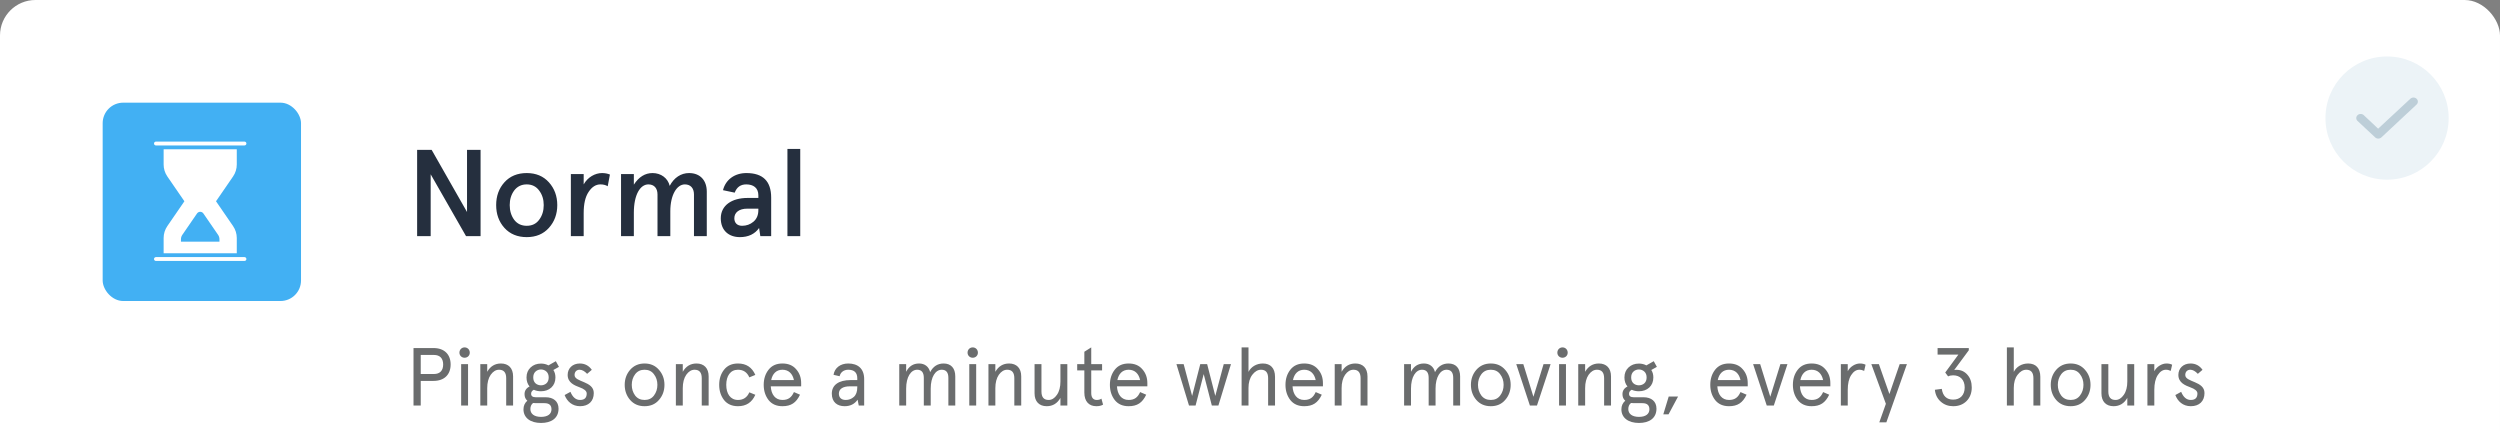 <svg fill="none" viewBox="0 0 487 84" height="84" width="487" xmlns="http://www.w3.org/2000/svg"><rect x="0" y="0" width="487" height="84" fill="#808080" stroke="none"/><rect fill="white" rx="6.905" height="127" width="487"></rect><circle fill="#ECF3F7" r="12" cy="23" cx="465"></circle><path fill="#BDCED8" d="M470.749 19.235C471.084 19.547 471.084 20.052 470.749 20.365L463.891 26.766C463.557 27.078 463.015 27.078 462.681 26.766L459.251 23.565C458.916 23.253 458.916 22.748 459.251 22.435C459.586 22.123 460.129 22.123 460.463 22.435L463.262 25.068L469.538 19.235C469.873 18.922 470.414 18.922 470.749 19.235Z"></path><path fill="#252F3E" d="M90.976 41.296L84.088 29.2H81.256V46H83.896V33.952L90.784 46H93.616V29.2H90.976V41.296ZM98.261 44.392C99.341 45.592 100.805 46.192 102.605 46.192C104.405 46.192 105.845 45.592 106.925 44.392C108.005 43.192 108.557 41.704 108.557 39.952C108.557 38.2 108.005 36.712 106.925 35.512C105.845 34.312 104.405 33.712 102.605 33.712C100.805 33.712 99.341 34.312 98.261 35.512C97.181 36.712 96.653 38.2 96.653 39.952C96.653 41.704 97.181 43.192 98.261 44.392ZM100.157 37.12C100.757 36.328 101.573 35.92 102.605 35.92C103.637 35.92 104.453 36.328 105.029 37.12C105.629 37.912 105.917 38.848 105.917 39.952C105.917 41.056 105.629 42.016 105.029 42.808C104.453 43.6 103.637 43.984 102.605 43.984C101.573 43.984 100.757 43.6 100.157 42.808C99.581 42.016 99.293 41.056 99.293 39.952C99.293 38.848 99.581 37.912 100.157 37.12ZM113.701 41.512C113.701 39.712 114.013 38.344 114.661 37.384C115.309 36.4 116.077 35.92 116.965 35.92C117.517 35.92 117.997 36.04 118.381 36.28L118.813 34C118.333 33.808 117.829 33.712 117.277 33.712C115.933 33.712 114.493 34.504 113.701 35.92V33.904H111.205V46H113.701V41.512ZM120.978 46H123.474V41.416C123.474 37.96 124.698 35.92 126.306 35.92C127.386 35.92 128.082 36.616 128.082 37.888V46H130.578V41.152C130.578 37.96 131.85 35.92 133.41 35.92C134.49 35.92 135.186 36.616 135.186 37.888V46H137.682V37.336C137.682 35.152 136.41 33.712 134.226 33.712C132.666 33.712 131.298 34.6 130.458 36.208C130.098 34.696 128.754 33.712 127.122 33.712C125.658 33.712 124.458 34.456 123.474 35.968V33.904H120.978V46ZM140.408 42.52C140.408 44.92 141.992 46.192 144.128 46.192C145.784 46.192 147.032 45.592 147.872 44.416L148.112 46H150.224V38.488C150.224 35.296 148.616 33.712 145.4 33.712C143.096 33.712 141.344 35.008 140.84 37.048L143.12 37.528C143.528 36.448 144.272 35.92 145.376 35.92C146.744 35.92 147.728 36.592 147.728 38.032V38.56H145.64C142.496 38.56 140.408 40.048 140.408 42.52ZM143.048 42.52C143.048 41.368 144.008 40.648 145.544 40.648H147.728V40.912C147.728 41.896 147.416 42.64 146.768 43.192C146.144 43.72 145.4 43.984 144.56 43.984C143.576 43.984 143.048 43.384 143.048 42.52ZM153.391 46H155.887V29.008H153.391V46Z"></path><path fill="#6A6C6D" d="M84.456 74.2C86.552 74.2 87.784 72.968 87.784 71C87.784 69.032 86.552 67.8 84.456 67.8H80.552V79H81.96V74.2H84.456ZM81.96 72.856V69.144H84.536C85.688 69.144 86.328 69.8 86.328 71C86.328 72.2 85.688 72.856 84.536 72.856H81.96ZM89.832 79H91.176V70.936H89.832V79ZM89.496 68.696C89.496 69.256 89.928 69.688 90.504 69.688C91.08 69.688 91.512 69.256 91.512 68.696C91.512 68.12 91.08 67.672 90.504 67.672C89.928 67.672 89.496 68.12 89.496 68.696ZM99.95 73.32C99.95 71.72 99.054 70.808 97.582 70.808C96.414 70.808 95.518 71.352 94.91 72.424V70.936H93.566V79H94.91V75.624C94.91 74.552 95.134 73.672 95.582 73.016C96.046 72.36 96.59 72.024 97.214 72.024C98.142 72.024 98.606 72.568 98.606 73.672V79H99.95V73.32ZM102.565 73.528C102.565 74.216 102.757 74.808 103.157 75.288C102.501 75.624 102.181 76.12 102.181 76.776C102.181 77.32 102.357 77.752 102.725 78.056C102.229 78.488 101.973 79.048 101.973 79.736C101.973 81.4 103.333 82.392 105.397 82.392C107.381 82.392 108.805 81.48 108.805 79.608C108.805 78.184 107.813 77.384 106.277 77.384H104.373C103.765 77.384 103.461 77.16 103.461 76.712C103.461 76.36 103.637 76.104 103.989 75.928C104.389 76.12 104.853 76.216 105.381 76.216C106.197 76.216 106.869 75.976 107.397 75.496C107.925 75 108.197 74.344 108.197 73.528C108.197 72.968 108.069 72.488 107.797 72.072L108.885 71.464L108.277 70.36L106.837 71.176C106.389 70.936 105.909 70.824 105.381 70.824C104.565 70.824 103.893 71.08 103.365 71.576C102.837 72.072 102.565 72.712 102.565 73.528ZM106.069 78.536C106.981 78.536 107.429 78.936 107.429 79.736C107.429 80.616 106.741 81.208 105.397 81.208C104.053 81.208 103.317 80.6 103.317 79.688C103.317 79.176 103.493 78.776 103.845 78.504C104.085 78.52 104.277 78.536 104.437 78.536H106.069ZM104.309 72.392C104.885 71.832 105.877 71.832 106.453 72.392C106.741 72.664 106.885 73.048 106.885 73.528C106.885 74.008 106.741 74.392 106.453 74.664C105.877 75.192 104.885 75.192 104.309 74.664C104.021 74.392 103.877 74.008 103.877 73.528C103.877 73.048 104.021 72.664 104.309 72.392ZM112.948 70.808C111.524 70.808 110.58 71.752 110.58 73.032C110.58 74.568 111.924 75.08 112.98 75.48C113.7 75.736 114.292 76.12 114.292 76.648C114.292 77.496 113.86 77.912 112.996 77.912C112.18 77.912 111.556 77.384 111.124 76.328L109.988 76.952C110.452 78.184 111.476 79.128 112.996 79.128C114.644 79.128 115.668 78.168 115.668 76.568C115.684 74.2 111.908 74.488 111.924 73.048C111.924 72.408 112.34 72.024 112.9 72.024C113.396 72.024 113.876 72.296 114.372 72.824L115.284 72.04C114.708 71.224 113.924 70.808 112.948 70.808ZM122.748 77.912C123.468 78.728 124.396 79.128 125.564 79.128C126.732 79.128 127.66 78.728 128.364 77.912C129.084 77.096 129.436 76.104 129.436 74.968C129.436 73.832 129.084 72.856 128.364 72.04C127.66 71.224 126.732 70.808 125.564 70.808C124.396 70.808 123.468 71.224 122.748 72.04C122.044 72.856 121.692 73.832 121.692 74.968C121.692 76.104 122.044 77.096 122.748 77.912ZM123.724 72.904C124.172 72.312 124.78 72.024 125.564 72.024C126.348 72.024 126.956 72.312 127.388 72.904C127.836 73.48 128.06 74.168 128.06 74.968C128.06 75.768 127.836 76.456 127.388 77.048C126.956 77.624 126.348 77.912 125.564 77.912C124.78 77.912 124.172 77.624 123.724 77.048C123.292 76.456 123.068 75.768 123.068 74.968C123.068 74.168 123.292 73.48 123.724 72.904ZM138.044 73.32C138.044 71.72 137.148 70.808 135.676 70.808C134.508 70.808 133.612 71.352 133.004 72.424V70.936H131.66V79H133.004V75.624C133.004 74.552 133.228 73.672 133.676 73.016C134.14 72.36 134.684 72.024 135.308 72.024C136.236 72.024 136.7 72.568 136.7 73.672V79H138.044V73.32ZM145.97 76.424C145.538 77.416 144.802 77.912 143.762 77.912C142.274 77.912 141.474 76.696 141.474 74.968C141.474 73.24 142.274 72.024 143.762 72.024C144.802 72.024 145.538 72.52 145.97 73.512L147.138 73.032C146.482 71.544 145.362 70.808 143.762 70.808C142.594 70.808 141.682 71.208 141.042 72.024C140.418 72.824 140.098 73.8 140.098 74.968C140.098 76.136 140.418 77.112 141.042 77.928C141.682 78.728 142.594 79.128 143.762 79.128C145.362 79.128 146.482 78.392 147.138 76.904L145.97 76.424ZM156.066 74.632C156.066 73.56 155.746 72.664 155.09 71.928C154.45 71.176 153.554 70.808 152.418 70.808C151.25 70.808 150.354 71.208 149.714 72.024C149.09 72.824 148.77 73.8 148.77 74.968C148.77 76.136 149.09 77.112 149.714 77.928C150.354 78.728 151.25 79.128 152.418 79.128C154.082 79.128 155.09 78.472 155.842 76.888L154.658 76.376C154.194 77.416 153.554 77.912 152.418 77.912C151.026 77.912 150.226 76.84 150.146 75.256H156.066V74.632ZM152.418 72.024C153.65 72.024 154.402 72.824 154.658 74.04H150.226C150.482 72.808 151.218 72.024 152.418 72.024ZM163.413 76.68C163.413 75.768 164.197 75.256 165.557 75.256H166.997V75.448C166.997 76.296 166.773 76.92 166.325 77.32C165.877 77.72 165.349 77.912 164.741 77.912C163.893 77.912 163.413 77.448 163.413 76.68ZM168.341 73.848C168.341 71.8 167.109 70.808 165.237 70.808C163.717 70.808 162.581 71.656 162.373 73.016L163.557 73.288C163.733 72.504 164.389 72.024 165.237 72.024C166.405 72.024 166.997 72.584 166.997 73.688V74.04H165.685C163.429 74.04 162.037 74.968 162.037 76.68C162.037 78.328 163.077 79.128 164.533 79.128C165.637 79.128 166.469 78.712 167.061 77.864L167.285 79H168.341V73.848ZM186.087 73.32C186.087 71.736 185.271 70.808 183.815 70.808C182.663 70.808 181.783 71.368 181.191 72.488C180.935 71.416 180.135 70.808 179.031 70.808C177.895 70.808 177.063 71.352 176.519 72.424V70.936H175.175V79H176.519V75.688C176.519 73.432 177.447 72.024 178.663 72.024C179.527 72.024 179.959 72.552 179.959 73.608V79H181.303V75.688C181.303 73.432 182.231 72.024 183.447 72.024C184.311 72.024 184.743 72.552 184.743 73.608V79H186.087V73.32ZM188.816 79H190.16V70.936H188.816V79ZM188.48 68.696C188.48 69.256 188.912 69.688 189.488 69.688C190.064 69.688 190.496 69.256 190.496 68.696C190.496 68.12 190.064 67.672 189.488 67.672C188.912 67.672 188.48 68.12 188.48 68.696ZM198.934 73.32C198.934 71.72 198.038 70.808 196.566 70.808C195.398 70.808 194.502 71.352 193.894 72.424V70.936H192.55V79H193.894V75.624C193.894 74.552 194.118 73.672 194.566 73.016C195.03 72.36 195.574 72.024 196.198 72.024C197.126 72.024 197.59 72.568 197.59 73.672V79H198.934V73.32ZM201.532 76.616C201.532 78.216 202.428 79.128 203.9 79.128C205.068 79.128 205.964 78.584 206.572 77.512V79H207.916V70.936H206.572V74.312C206.572 75.384 206.348 76.264 205.884 76.92C205.436 77.576 204.892 77.912 204.268 77.912C203.34 77.912 202.876 77.368 202.876 76.264V70.936H201.532V76.616ZM211.23 72.152V76.472C211.23 78.216 212.142 79.128 213.566 79.128C214.094 79.128 214.526 79.032 214.878 78.824L214.558 77.656C214.302 77.832 213.998 77.912 213.646 77.912C212.958 77.912 212.574 77.432 212.574 76.584V72.152H214.686V70.936H212.574V67.672L211.23 68.52V70.936H209.838V72.152H211.23ZM223.504 74.632C223.504 73.56 223.184 72.664 222.528 71.928C221.888 71.176 220.992 70.808 219.856 70.808C218.688 70.808 217.792 71.208 217.152 72.024C216.528 72.824 216.208 73.8 216.208 74.968C216.208 76.136 216.528 77.112 217.152 77.928C217.792 78.728 218.688 79.128 219.856 79.128C221.52 79.128 222.528 78.472 223.28 76.888L222.096 76.376C221.632 77.416 220.992 77.912 219.856 77.912C218.464 77.912 217.664 76.84 217.584 75.256H223.504V74.632ZM219.856 72.024C221.088 72.024 221.84 72.824 222.096 74.04H217.664C217.92 72.808 218.656 72.024 219.856 72.024ZM236.738 77.128L235.154 70.936H233.81L232.226 77.128L230.578 70.936H229.17L231.618 79H232.898L234.482 72.872L236.066 79H237.346L239.794 70.936H238.386L236.738 77.128ZM248.375 73.4C248.375 71.72 247.495 70.808 246.007 70.808C244.775 70.808 243.719 71.432 243.207 72.44V67.672H241.863V79H243.207V75.576C243.207 74.52 243.447 73.672 243.943 73.016C244.439 72.36 245.015 72.024 245.639 72.024C246.567 72.024 247.031 72.568 247.031 73.672V79H248.375V73.4ZM257.707 74.632C257.707 73.56 257.387 72.664 256.731 71.928C256.091 71.176 255.195 70.808 254.059 70.808C252.891 70.808 251.995 71.208 251.355 72.024C250.731 72.824 250.411 73.8 250.411 74.968C250.411 76.136 250.731 77.112 251.355 77.928C251.995 78.728 252.891 79.128 254.059 79.128C255.723 79.128 256.731 78.472 257.483 76.888L256.299 76.376C255.835 77.416 255.195 77.912 254.059 77.912C252.667 77.912 251.867 76.84 251.787 75.256H257.707V74.632ZM254.059 72.024C255.291 72.024 256.043 72.824 256.299 74.04H251.867C252.123 72.808 252.859 72.024 254.059 72.024ZM266.387 73.32C266.387 71.72 265.491 70.808 264.019 70.808C262.851 70.808 261.955 71.352 261.347 72.424V70.936H260.003V79H261.347V75.624C261.347 74.552 261.571 73.672 262.019 73.016C262.483 72.36 263.027 72.024 263.651 72.024C264.579 72.024 265.043 72.568 265.043 73.672V79H266.387V73.32ZM284.431 73.32C284.431 71.736 283.615 70.808 282.159 70.808C281.007 70.808 280.127 71.368 279.535 72.488C279.279 71.416 278.479 70.808 277.375 70.808C276.239 70.808 275.407 71.352 274.863 72.424V70.936H273.519V79H274.863V75.688C274.863 73.432 275.791 72.024 277.007 72.024C277.871 72.024 278.303 72.552 278.303 73.608V79H279.647V75.688C279.647 73.432 280.575 72.024 281.791 72.024C282.655 72.024 283.087 72.552 283.087 73.608V79H284.431V73.32ZM287.592 77.912C288.312 78.728 289.24 79.128 290.408 79.128C291.576 79.128 292.504 78.728 293.208 77.912C293.928 77.096 294.28 76.104 294.28 74.968C294.28 73.832 293.928 72.856 293.208 72.04C292.504 71.224 291.576 70.808 290.408 70.808C289.24 70.808 288.312 71.224 287.592 72.04C286.888 72.856 286.536 73.832 286.536 74.968C286.536 76.104 286.888 77.096 287.592 77.912ZM288.568 72.904C289.016 72.312 289.624 72.024 290.408 72.024C291.192 72.024 291.8 72.312 292.232 72.904C292.68 73.48 292.904 74.168 292.904 74.968C292.904 75.768 292.68 76.456 292.232 77.048C291.8 77.624 291.192 77.912 290.408 77.912C289.624 77.912 289.016 77.624 288.568 77.048C288.136 76.456 287.912 75.768 287.912 74.968C287.912 74.168 288.136 73.48 288.568 72.904ZM298.711 77.288L296.743 70.936H295.367L298.023 79H299.399L302.055 70.936H300.679L298.711 77.288ZM303.707 79H305.051V70.936H303.707V79ZM303.371 68.696C303.371 69.256 303.803 69.688 304.379 69.688C304.955 69.688 305.387 69.256 305.387 68.696C305.387 68.12 304.955 67.672 304.379 67.672C303.803 67.672 303.371 68.12 303.371 68.696ZM313.825 73.32C313.825 71.72 312.929 70.808 311.457 70.808C310.289 70.808 309.393 71.352 308.785 72.424V70.936H307.441V79H308.785V75.624C308.785 74.552 309.009 73.672 309.457 73.016C309.921 72.36 310.465 72.024 311.089 72.024C312.017 72.024 312.481 72.568 312.481 73.672V79H313.825V73.32ZM316.44 73.528C316.44 74.216 316.632 74.808 317.032 75.288C316.376 75.624 316.056 76.12 316.056 76.776C316.056 77.32 316.232 77.752 316.6 78.056C316.104 78.488 315.848 79.048 315.848 79.736C315.848 81.4 317.208 82.392 319.272 82.392C321.256 82.392 322.68 81.48 322.68 79.608C322.68 78.184 321.688 77.384 320.152 77.384H318.248C317.64 77.384 317.336 77.16 317.336 76.712C317.336 76.36 317.512 76.104 317.864 75.928C318.264 76.12 318.728 76.216 319.256 76.216C320.072 76.216 320.744 75.976 321.272 75.496C321.8 75 322.072 74.344 322.072 73.528C322.072 72.968 321.944 72.488 321.672 72.072L322.76 71.464L322.152 70.36L320.712 71.176C320.264 70.936 319.784 70.824 319.256 70.824C318.44 70.824 317.768 71.08 317.24 71.576C316.712 72.072 316.44 72.712 316.44 73.528ZM319.944 78.536C320.856 78.536 321.304 78.936 321.304 79.736C321.304 80.616 320.616 81.208 319.272 81.208C317.928 81.208 317.192 80.6 317.192 79.688C317.192 79.176 317.368 78.776 317.72 78.504C317.96 78.52 318.152 78.536 318.312 78.536H319.944ZM318.184 72.392C318.76 71.832 319.752 71.832 320.328 72.392C320.616 72.664 320.76 73.048 320.76 73.528C320.76 74.008 320.616 74.392 320.328 74.664C319.752 75.192 318.76 75.192 318.184 74.664C317.896 74.392 317.752 74.008 317.752 73.528C317.752 73.048 317.896 72.664 318.184 72.392ZM325.034 80.712L326.89 77.24H325.066L324.01 80.712H325.034ZM340.457 74.632C340.457 73.56 340.137 72.664 339.481 71.928C338.841 71.176 337.945 70.808 336.809 70.808C335.641 70.808 334.745 71.208 334.105 72.024C333.481 72.824 333.161 73.8 333.161 74.968C333.161 76.136 333.481 77.112 334.105 77.928C334.745 78.728 335.641 79.128 336.809 79.128C338.473 79.128 339.481 78.472 340.233 76.888L339.049 76.376C338.585 77.416 337.945 77.912 336.809 77.912C335.417 77.912 334.617 76.84 334.537 75.256H340.457V74.632ZM336.809 72.024C338.041 72.024 338.793 72.824 339.049 74.04H334.617C334.873 72.808 335.609 72.024 336.809 72.024ZM344.851 77.288L342.883 70.936H341.507L344.163 79H345.539L348.195 70.936H346.819L344.851 77.288ZM356.551 74.632C356.551 73.56 356.231 72.664 355.575 71.928C354.935 71.176 354.039 70.808 352.903 70.808C351.735 70.808 350.839 71.208 350.199 72.024C349.575 72.824 349.255 73.8 349.255 74.968C349.255 76.136 349.575 77.112 350.199 77.928C350.839 78.728 351.735 79.128 352.903 79.128C354.567 79.128 355.575 78.472 356.327 76.888L355.143 76.376C354.679 77.416 354.039 77.912 352.903 77.912C351.511 77.912 350.711 76.84 350.631 75.256H356.551V74.632ZM352.903 72.024C354.135 72.024 354.887 72.824 355.143 74.04H350.711C350.967 72.808 351.703 72.024 352.903 72.024ZM363.413 71.048C363.109 70.888 362.741 70.808 362.309 70.808C361.413 70.808 360.405 71.416 359.941 72.312V70.936H358.597V79H359.941V75.944C359.941 74.712 360.165 73.752 360.613 73.064C361.061 72.376 361.589 72.024 362.197 72.024C362.533 72.024 362.837 72.104 363.141 72.248L363.413 71.048ZM368.057 76.76L366.009 70.936H364.537L367.369 78.664L366.089 82.264H367.465L371.465 70.936H370.057L368.057 76.76ZM376.914 75.928C377.01 76.888 377.394 77.656 378.066 78.248C378.738 78.84 379.538 79.128 380.482 79.128C381.554 79.128 382.418 78.792 383.09 78.12C383.762 77.432 384.098 76.552 384.098 75.48C384.098 74.456 383.81 73.624 383.25 73C382.69 72.36 381.986 72.04 381.122 72.04C380.914 72.04 380.77 72.056 380.674 72.088L383.522 68.232V67.8H377.442V69.08H381.49L378.93 72.568L379.49 73.32C379.778 73.176 380.114 73.112 380.482 73.112C381.826 73.112 382.722 73.992 382.722 75.48C382.722 76.968 381.826 77.848 380.482 77.848C379.202 77.848 378.466 77.144 378.258 75.752L376.914 75.928ZM397.453 73.4C397.453 71.72 396.573 70.808 395.085 70.808C393.853 70.808 392.797 71.432 392.285 72.44V67.672H390.941V79H392.285V75.576C392.285 74.52 392.525 73.672 393.021 73.016C393.517 72.36 394.093 72.024 394.717 72.024C395.645 72.024 396.109 72.568 396.109 73.672V79H397.453V73.4ZM400.545 77.912C401.265 78.728 402.193 79.128 403.361 79.128C404.529 79.128 405.457 78.728 406.161 77.912C406.881 77.096 407.233 76.104 407.233 74.968C407.233 73.832 406.881 72.856 406.161 72.04C405.457 71.224 404.529 70.808 403.361 70.808C402.193 70.808 401.265 71.224 400.545 72.04C399.841 72.856 399.489 73.832 399.489 74.968C399.489 76.104 399.841 77.096 400.545 77.912ZM401.521 72.904C401.969 72.312 402.577 72.024 403.361 72.024C404.145 72.024 404.753 72.312 405.185 72.904C405.633 73.48 405.857 74.168 405.857 74.968C405.857 75.768 405.633 76.456 405.185 77.048C404.753 77.624 404.145 77.912 403.361 77.912C402.577 77.912 401.969 77.624 401.521 77.048C401.089 76.456 400.865 75.768 400.865 74.968C400.865 74.168 401.089 73.48 401.521 72.904ZM409.36 76.616C409.36 78.216 410.256 79.128 411.728 79.128C412.896 79.128 413.792 78.584 414.4 77.512V79H415.744V70.936H414.4V74.312C414.4 75.384 414.176 76.264 413.712 76.92C413.264 77.576 412.72 77.912 412.096 77.912C411.168 77.912 410.704 77.368 410.704 76.264V70.936H409.36V76.616ZM423.132 71.048C422.828 70.888 422.46 70.808 422.028 70.808C421.132 70.808 420.124 71.416 419.66 72.312V70.936H418.316V79H419.66V75.944C419.66 74.712 419.884 73.752 420.332 73.064C420.78 72.376 421.308 72.024 421.916 72.024C422.252 72.024 422.556 72.104 422.86 72.248L423.132 71.048ZM426.714 70.808C425.289 70.808 424.346 71.752 424.346 73.032C424.346 74.568 425.69 75.08 426.746 75.48C427.466 75.736 428.058 76.12 428.058 76.648C428.058 77.496 427.626 77.912 426.762 77.912C425.946 77.912 425.322 77.384 424.89 76.328L423.754 76.952C424.218 78.184 425.242 79.128 426.762 79.128C428.41 79.128 429.434 78.168 429.434 76.568C429.45 74.2 425.674 74.488 425.69 73.048C425.69 72.408 426.106 72.024 426.666 72.024C427.161 72.024 427.641 72.296 428.138 72.824L429.05 72.04C428.474 71.224 427.69 70.808 426.714 70.808ZM87.16 99.128L85.576 92.936H84.232L82.648 99.128L81 92.936H79.592L82.04 101H83.32L84.904 94.872L86.488 101H87.768L90.216 92.936H88.808L87.16 99.128ZM98.796 95.4C98.796 93.72 97.916 92.808 96.428 92.808C95.197 92.808 94.141 93.432 93.629 94.44V89.672H92.284V101H93.629V97.576C93.629 96.52 93.868 95.672 94.365 95.016C94.861 94.36 95.436 94.024 96.061 94.024C96.989 94.024 97.453 94.568 97.453 95.672V101H98.796V95.4ZM108.129 96.632C108.129 95.56 107.809 94.664 107.153 93.928C106.513 93.176 105.617 92.808 104.481 92.808C103.313 92.808 102.417 93.208 101.777 94.024C101.153 94.824 100.833 95.8 100.833 96.968C100.833 98.136 101.153 99.112 101.777 99.928C102.417 100.728 103.313 101.128 104.481 101.128C106.145 101.128 107.153 100.472 107.905 98.888L106.721 98.376C106.257 99.416 105.617 99.912 104.481 99.912C103.089 99.912 102.289 98.84 102.209 97.256H108.129V96.632ZM104.481 94.024C105.713 94.024 106.465 94.824 106.721 96.04H102.289C102.545 94.808 103.281 94.024 104.481 94.024ZM116.809 95.32C116.809 93.72 115.913 92.808 114.441 92.808C113.273 92.808 112.377 93.352 111.769 94.424V92.936H110.425V101H111.769V97.624C111.769 96.552 111.993 95.672 112.441 95.016C112.905 94.36 113.449 94.024 114.073 94.024C115.001 94.024 115.465 94.568 115.465 95.672V101H116.809V95.32ZM126.245 92.808C124.821 92.808 123.877 93.752 123.877 95.032C123.877 96.568 125.221 97.08 126.277 97.48C126.997 97.736 127.589 98.12 127.589 98.648C127.589 99.496 127.157 99.912 126.293 99.912C125.477 99.912 124.853 99.384 124.421 98.328L123.285 98.952C123.749 100.184 124.773 101.128 126.293 101.128C127.941 101.128 128.965 100.168 128.965 98.568C128.981 96.2 125.205 96.488 125.221 95.048C125.221 94.408 125.637 94.024 126.197 94.024C126.693 94.024 127.173 94.296 127.669 94.824L128.581 94.04C128.005 93.224 127.221 92.808 126.245 92.808ZM131.495 94.152V98.472C131.495 100.216 132.407 101.128 133.831 101.128C134.359 101.128 134.791 101.032 135.143 100.824L134.823 99.656C134.567 99.832 134.263 99.912 133.911 99.912C133.223 99.912 132.839 99.432 132.839 98.584V94.152H134.951V92.936H132.839V89.672L131.495 90.52V92.936H130.103V94.152H131.495ZM137.529 99.912C138.249 100.728 139.177 101.128 140.345 101.128C141.513 101.128 142.441 100.728 143.145 99.912C143.865 99.096 144.217 98.104 144.217 96.968C144.217 95.832 143.865 94.856 143.145 94.04C142.441 93.224 141.513 92.808 140.345 92.808C139.177 92.808 138.249 93.224 137.529 94.04C136.825 94.856 136.473 95.832 136.473 96.968C136.473 98.104 136.825 99.096 137.529 99.912ZM138.505 94.904C138.953 94.312 139.561 94.024 140.345 94.024C141.129 94.024 141.737 94.312 142.169 94.904C142.617 95.48 142.841 96.168 142.841 96.968C142.841 97.768 142.617 98.456 142.169 99.048C141.737 99.624 141.129 99.912 140.345 99.912C139.561 99.912 138.953 99.624 138.505 99.048C138.073 98.456 137.849 97.768 137.849 96.968C137.849 96.168 138.073 95.48 138.505 94.904ZM150.246 101.128C152.55 101.128 153.83 99.464 153.83 96.968C153.83 94.472 152.55 92.808 150.246 92.808C149.286 92.808 148.294 93.304 147.894 93.928V92.936H146.55V104.264H147.894V100.04C148.038 100.296 148.358 100.536 148.822 100.776C149.286 101.016 149.766 101.128 150.246 101.128ZM150.118 94.024C151.526 94.024 152.454 95.224 152.454 96.968C152.454 98.712 151.526 99.912 150.118 99.912C148.662 99.912 147.782 98.712 147.782 96.968C147.782 95.224 148.662 94.024 150.118 94.024ZM159.856 101.128C162.16 101.128 163.44 99.464 163.44 96.968C163.44 94.472 162.16 92.808 159.856 92.808C158.896 92.808 157.904 93.304 157.504 93.928V92.936H156.16V104.264H157.504V100.04C157.648 100.296 157.968 100.536 158.432 100.776C158.896 101.016 159.376 101.128 159.856 101.128ZM159.728 94.024C161.136 94.024 162.064 95.224 162.064 96.968C162.064 98.712 161.136 99.912 159.728 99.912C158.272 99.912 157.392 98.712 157.392 96.968C157.392 95.224 158.272 94.024 159.728 94.024ZM172.598 96.632C172.598 95.56 172.278 94.664 171.622 93.928C170.982 93.176 170.086 92.808 168.95 92.808C167.782 92.808 166.886 93.208 166.246 94.024C165.622 94.824 165.302 95.8 165.302 96.968C165.302 98.136 165.622 99.112 166.246 99.928C166.886 100.728 167.782 101.128 168.95 101.128C170.614 101.128 171.622 100.472 172.374 98.888L171.19 98.376C170.726 99.416 170.086 99.912 168.95 99.912C167.558 99.912 166.758 98.84 166.678 97.256H172.598V96.632ZM168.95 94.024C170.182 94.024 170.934 94.824 171.19 96.04H166.758C167.014 94.808 167.75 94.024 168.95 94.024ZM178.042 92.808C175.738 92.808 174.458 94.472 174.458 96.968C174.458 99.464 175.738 101.128 178.042 101.128C179.002 101.128 179.994 100.632 180.394 100.008V101H181.738V89.672H180.394V93.896C180.25 93.64 179.93 93.4 179.466 93.16C179.002 92.92 178.522 92.808 178.042 92.808ZM178.17 99.912C176.762 99.912 175.834 98.712 175.834 96.968C175.834 95.224 176.762 94.024 178.17 94.024C179.626 94.024 180.506 95.224 180.506 96.968C180.506 98.712 179.626 99.912 178.17 99.912ZM184.049 100.056C184.049 100.632 184.481 101.064 185.057 101.064C185.617 101.064 186.065 100.632 186.065 100.056C186.065 99.496 185.617 99.048 185.057 99.048C184.481 99.048 184.049 99.496 184.049 100.056ZM193.333 101H199.925V99.656H194.741V95.704H198.805V94.36H194.741V91.144H199.765V89.8H193.333V101ZM203.756 96.744L201.132 101H202.652L204.508 97.976L206.364 101H207.884L205.26 96.744L207.596 92.936H206.076L204.508 95.496L202.94 92.936H201.42L203.756 96.744ZM213.34 101.128C215.644 101.128 216.924 99.464 216.924 96.968C216.924 94.472 215.644 92.808 213.34 92.808C212.38 92.808 211.388 93.304 210.988 93.928V92.936H209.644V104.264H210.988V100.04C211.132 100.296 211.452 100.536 211.916 100.776C212.38 101.016 212.86 101.128 213.34 101.128ZM213.212 94.024C214.62 94.024 215.548 95.224 215.548 96.968C215.548 98.712 214.62 99.912 213.212 99.912C211.756 99.912 210.876 98.712 210.876 96.968C210.876 95.224 211.756 94.024 213.212 94.024ZM226.082 96.632C226.082 95.56 225.762 94.664 225.106 93.928C224.466 93.176 223.57 92.808 222.434 92.808C221.266 92.808 220.37 93.208 219.73 94.024C219.106 94.824 218.786 95.8 218.786 96.968C218.786 98.136 219.106 99.112 219.73 99.928C220.37 100.728 221.266 101.128 222.434 101.128C224.098 101.128 225.106 100.472 225.858 98.888L224.674 98.376C224.21 99.416 223.57 99.912 222.434 99.912C221.042 99.912 220.242 98.84 220.162 97.256H226.082V96.632ZM222.434 94.024C223.666 94.024 224.418 94.824 224.674 96.04H220.242C220.498 94.808 221.234 94.024 222.434 94.024ZM233.814 98.424C233.382 99.416 232.646 99.912 231.606 99.912C230.118 99.912 229.318 98.696 229.318 96.968C229.318 95.24 230.118 94.024 231.606 94.024C232.646 94.024 233.382 94.52 233.814 95.512L234.982 95.032C234.326 93.544 233.206 92.808 231.606 92.808C230.438 92.808 229.526 93.208 228.886 94.024C228.262 94.824 227.942 95.8 227.942 96.968C227.942 98.136 228.262 99.112 228.886 99.928C229.526 100.728 230.438 101.128 231.606 101.128C233.206 101.128 234.326 100.392 234.982 98.904L233.814 98.424ZM237.714 94.152V98.472C237.714 100.216 238.626 101.128 240.05 101.128C240.578 101.128 241.01 101.032 241.362 100.824L241.042 99.656C240.786 99.832 240.482 99.912 240.13 99.912C239.442 99.912 239.058 99.432 239.058 98.584V94.152H241.17V92.936H239.058V89.672L237.714 90.52V92.936H236.322V94.152H237.714ZM249.988 96.632C249.988 95.56 249.668 94.664 249.012 93.928C248.372 93.176 247.476 92.808 246.34 92.808C245.172 92.808 244.276 93.208 243.636 94.024C243.012 94.824 242.692 95.8 242.692 96.968C242.692 98.136 243.012 99.112 243.636 99.928C244.276 100.728 245.172 101.128 246.34 101.128C248.004 101.128 249.012 100.472 249.764 98.888L248.58 98.376C248.116 99.416 247.476 99.912 246.34 99.912C244.948 99.912 244.148 98.84 244.068 97.256H249.988V96.632ZM246.34 94.024C247.572 94.024 248.324 94.824 248.58 96.04H244.148C244.404 94.808 245.14 94.024 246.34 94.024ZM255.432 92.808C253.128 92.808 251.848 94.472 251.848 96.968C251.848 99.464 253.128 101.128 255.432 101.128C256.392 101.128 257.384 100.632 257.784 100.008V101H259.128V89.672H257.784V93.896C257.64 93.64 257.32 93.4 256.856 93.16C256.392 92.92 255.912 92.808 255.432 92.808ZM255.56 99.912C254.152 99.912 253.224 98.712 253.224 96.968C253.224 95.224 254.152 94.024 255.56 94.024C257.016 94.024 257.896 95.224 257.896 96.968C257.896 98.712 257.016 99.912 255.56 99.912ZM270.043 101.128C272.347 101.128 273.627 99.464 273.627 96.968C273.627 94.472 272.347 92.808 270.043 92.808C269.563 92.808 269.083 92.92 268.619 93.16C268.155 93.4 267.835 93.64 267.691 93.896V89.672H266.347V101H267.691V100.008C268.091 100.632 269.083 101.128 270.043 101.128ZM269.915 94.024C271.323 94.024 272.251 95.224 272.251 96.968C272.251 98.712 271.323 99.912 269.915 99.912C268.459 99.912 267.579 98.712 267.579 96.968C267.579 95.224 268.459 94.024 269.915 94.024ZM276.803 98.68C276.803 97.768 277.587 97.256 278.947 97.256H280.387V97.448C280.387 98.296 280.163 98.92 279.715 99.32C279.267 99.72 278.739 99.912 278.131 99.912C277.283 99.912 276.803 99.448 276.803 98.68ZM281.731 95.848C281.731 93.8 280.499 92.808 278.627 92.808C277.107 92.808 275.971 93.656 275.763 95.016L276.947 95.288C277.123 94.504 277.779 94.024 278.627 94.024C279.795 94.024 280.387 94.584 280.387 95.688V96.04H279.075C276.819 96.04 275.427 96.968 275.427 98.68C275.427 100.328 276.467 101.128 277.923 101.128C279.027 101.128 279.859 100.712 280.451 99.864L280.675 101H281.731V95.848ZM284.73 94.152V98.472C284.73 100.216 285.642 101.128 287.066 101.128C287.594 101.128 288.026 101.032 288.378 100.824L288.058 99.656C287.802 99.832 287.498 99.912 287.146 99.912C286.458 99.912 286.074 99.432 286.074 98.584V94.152H288.186V92.936H286.074V89.672L284.73 90.52V92.936H283.338V94.152H284.73ZM290.901 94.152V98.472C290.901 100.216 291.813 101.128 293.237 101.128C293.765 101.128 294.197 101.032 294.549 100.824L294.229 99.656C293.973 99.832 293.669 99.912 293.317 99.912C292.629 99.912 292.245 99.432 292.245 98.584V94.152H294.357V92.936H292.245V89.672L290.901 90.52V92.936H289.509V94.152H290.901ZM303.176 96.632C303.176 95.56 302.856 94.664 302.2 93.928C301.56 93.176 300.664 92.808 299.528 92.808C298.36 92.808 297.464 93.208 296.824 94.024C296.2 94.824 295.88 95.8 295.88 96.968C295.88 98.136 296.2 99.112 296.824 99.928C297.464 100.728 298.36 101.128 299.528 101.128C301.192 101.128 302.2 100.472 302.952 98.888L301.768 98.376C301.304 99.416 300.664 99.912 299.528 99.912C298.136 99.912 297.336 98.84 297.256 97.256H303.176V96.632ZM299.528 94.024C300.76 94.024 301.512 94.824 301.768 96.04H297.336C297.592 94.808 298.328 94.024 299.528 94.024ZM310.038 93.048C309.734 92.888 309.366 92.808 308.934 92.808C308.038 92.808 307.03 93.416 306.566 94.312V92.936H305.222V101H306.566V97.944C306.566 96.712 306.79 95.752 307.238 95.064C307.686 94.376 308.214 94.024 308.822 94.024C309.158 94.024 309.462 94.104 309.766 94.248L310.038 93.048ZM314.682 98.76L312.634 92.936H311.162L313.994 100.664L312.714 104.264H314.09L318.09 92.936H316.682L314.682 98.76ZM324.003 101H325.347V89.672H324.003V101ZM327.754 101H329.098V92.936H327.754V101ZM327.418 90.696C327.418 91.256 327.85 91.688 328.426 91.688C329.002 91.688 329.434 91.256 329.434 90.696C329.434 90.12 329.002 89.672 328.426 89.672C327.85 89.672 327.418 90.12 327.418 90.696ZM332.123 94.152V101H333.467V94.152H335.323V92.936H333.467V92.408C333.467 91.368 333.835 90.888 334.715 90.888C335.019 90.888 335.307 90.968 335.611 91.112L335.883 89.928C335.579 89.752 335.195 89.672 334.731 89.672C333.067 89.672 332.123 90.6 332.123 92.408V92.936H330.971V94.152H332.123ZM343.894 96.632C343.894 95.56 343.574 94.664 342.918 93.928C342.278 93.176 341.382 92.808 340.246 92.808C339.078 92.808 338.182 93.208 337.542 94.024C336.918 94.824 336.598 95.8 336.598 96.968C336.598 98.136 336.918 99.112 337.542 99.928C338.182 100.728 339.078 101.128 340.246 101.128C341.91 101.128 342.918 100.472 343.67 98.888L342.486 98.376C342.022 99.416 341.382 99.912 340.246 99.912C338.854 99.912 338.054 98.84 337.974 97.256H343.894V96.632ZM340.246 94.024C341.478 94.024 342.23 94.824 342.486 96.04H338.054C338.31 94.808 339.046 94.024 340.246 94.024ZM350.457 101H351.801V92.936H350.457V101ZM350.121 90.696C350.121 91.256 350.553 91.688 351.129 91.688C351.705 91.688 352.137 91.256 352.137 90.696C352.137 90.12 351.705 89.672 351.129 89.672C350.553 89.672 350.121 90.12 350.121 90.696ZM356.714 92.808C355.289 92.808 354.346 93.752 354.346 95.032C354.346 96.568 355.69 97.08 356.746 97.48C357.466 97.736 358.058 98.12 358.058 98.648C358.058 99.496 357.626 99.912 356.762 99.912C355.946 99.912 355.322 99.384 354.89 98.328L353.754 98.952C354.218 100.184 355.242 101.128 356.762 101.128C358.41 101.128 359.434 100.168 359.434 98.568C359.45 96.2 355.674 96.488 355.69 95.048C355.69 94.408 356.106 94.024 356.666 94.024C357.161 94.024 357.641 94.296 358.138 94.824L359.05 94.04C358.474 93.224 357.69 92.808 356.714 92.808ZM372.514 101V99.72H367.922L371.41 95.208C372.002 94.424 372.306 93.624 372.306 92.776C372.306 91.896 372.066 91.176 371.602 90.648C371.026 89.992 370.21 89.672 369.17 89.672C368.306 89.672 367.57 89.96 366.962 90.52C366.37 91.08 366.034 91.784 365.986 92.616L367.33 92.872C367.442 91.72 368.13 90.952 369.17 90.952C369.762 90.952 370.21 91.128 370.514 91.496C370.786 91.832 370.93 92.248 370.93 92.776C370.93 93.48 370.722 94.008 370.018 94.904L365.746 100.376V101H372.514ZM374.59 91.544V93.016L376.654 91.816V101H377.966V89.8H377.47L374.59 91.544ZM388.151 92.808C385.847 92.808 384.567 94.472 384.567 96.968C384.567 99.464 385.847 101.128 388.151 101.128C389.111 101.128 390.103 100.632 390.503 100.008V101H391.847V89.672H390.503V93.896C390.359 93.64 390.039 93.4 389.575 93.16C389.111 92.92 388.631 92.808 388.151 92.808ZM388.279 99.912C386.871 99.912 385.943 98.712 385.943 96.968C385.943 95.224 386.871 94.024 388.279 94.024C389.735 94.024 390.615 95.224 390.615 96.968C390.615 98.712 389.735 99.912 388.279 99.912ZM395.35 98.68C395.35 97.768 396.134 97.256 397.494 97.256H398.934V97.448C398.934 98.296 398.71 98.92 398.262 99.32C397.814 99.72 397.286 99.912 396.678 99.912C395.83 99.912 395.35 99.448 395.35 98.68ZM400.278 95.848C400.278 93.8 399.046 92.808 397.174 92.808C395.654 92.808 394.518 93.656 394.31 95.016L395.494 95.288C395.67 94.504 396.326 94.024 397.174 94.024C398.342 94.024 398.934 94.584 398.934 95.688V96.04H397.622C395.366 96.04 393.974 96.968 393.974 98.68C393.974 100.328 395.014 101.128 396.47 101.128C397.574 101.128 398.406 100.712 398.998 99.864L399.222 101H400.278V95.848ZM405.244 98.76L403.196 92.936H401.724L404.556 100.664L403.276 104.264H404.652L408.652 92.936H407.244L405.244 98.76ZM412.432 92.808C411.008 92.808 410.064 93.752 410.064 95.032C410.064 96.568 411.408 97.08 412.464 97.48C413.184 97.736 413.776 98.12 413.776 98.648C413.776 99.496 413.344 99.912 412.48 99.912C411.664 99.912 411.04 99.384 410.608 98.328L409.472 98.952C409.936 100.184 410.96 101.128 412.48 101.128C414.128 101.128 415.152 100.168 415.152 98.568C415.168 96.2 411.392 96.488 411.408 95.048C411.408 94.408 411.824 94.024 412.384 94.024C412.88 94.024 413.36 94.296 413.856 94.824L414.768 94.04C414.192 93.224 413.408 92.808 412.432 92.808ZM416.893 100.056C416.893 100.632 417.325 101.064 417.901 101.064C418.461 101.064 418.909 100.632 418.909 100.056C418.909 99.496 418.461 99.048 417.901 99.048C417.325 99.048 416.893 99.496 416.893 100.056Z"></path><rect fill="#42B0F3" rx="4" height="38.638" width="38.638" y="20" x="20"></rect><path fill="white" d="M47.625 28.333H30.375C30.276 28.333 30.18 28.294 30.11 28.223C30.04 28.153 30 28.058 30 27.958C30 27.859 30.04 27.763 30.11 27.693C30.18 27.623 30.276 27.583 30.375 27.583H47.625C47.724 27.583 47.82 27.623 47.89 27.693C47.961 27.763 48 27.859 48 27.958C48 28.058 47.961 28.153 47.89 28.223C47.82 28.294 47.724 28.333 47.625 28.333Z"></path><path fill="white" d="M47.625 50.833H30.375C30.276 50.833 30.18 50.794 30.11 50.723C30.04 50.653 30 50.558 30 50.458C30 50.359 30.04 50.263 30.11 50.193C30.18 50.123 30.276 50.083 30.375 50.083H47.625C47.724 50.083 47.82 50.123 47.89 50.193C47.961 50.263 48 50.359 48 50.458C48 50.558 47.961 50.653 47.89 50.723C47.82 50.794 47.724 50.833 47.625 50.833Z"></path><path fill="white" d="M46.125 32.044V29.083H31.875V32.044C31.874 32.878 32.127 33.693 32.601 34.38L35.92 39.208L32.601 44.036C32.127 44.723 31.874 45.538 31.875 46.373V49.333H46.125V46.373C46.126 45.538 45.873 44.723 45.399 44.036L42.08 39.208L45.399 34.38C45.873 33.693 46.126 32.878 46.125 32.044ZM42.487 45.756C42.659 46.006 42.751 46.303 42.75 46.606V47.083H35.25V46.606C35.25 46.303 35.341 46.006 35.513 45.756L38.382 41.584C38.451 41.483 38.543 41.401 38.651 41.344C38.759 41.287 38.879 41.258 39.001 41.258C39.123 41.258 39.243 41.287 39.35 41.344C39.458 41.401 39.551 41.483 39.62 41.584L42.487 45.756Z"></path></svg> 